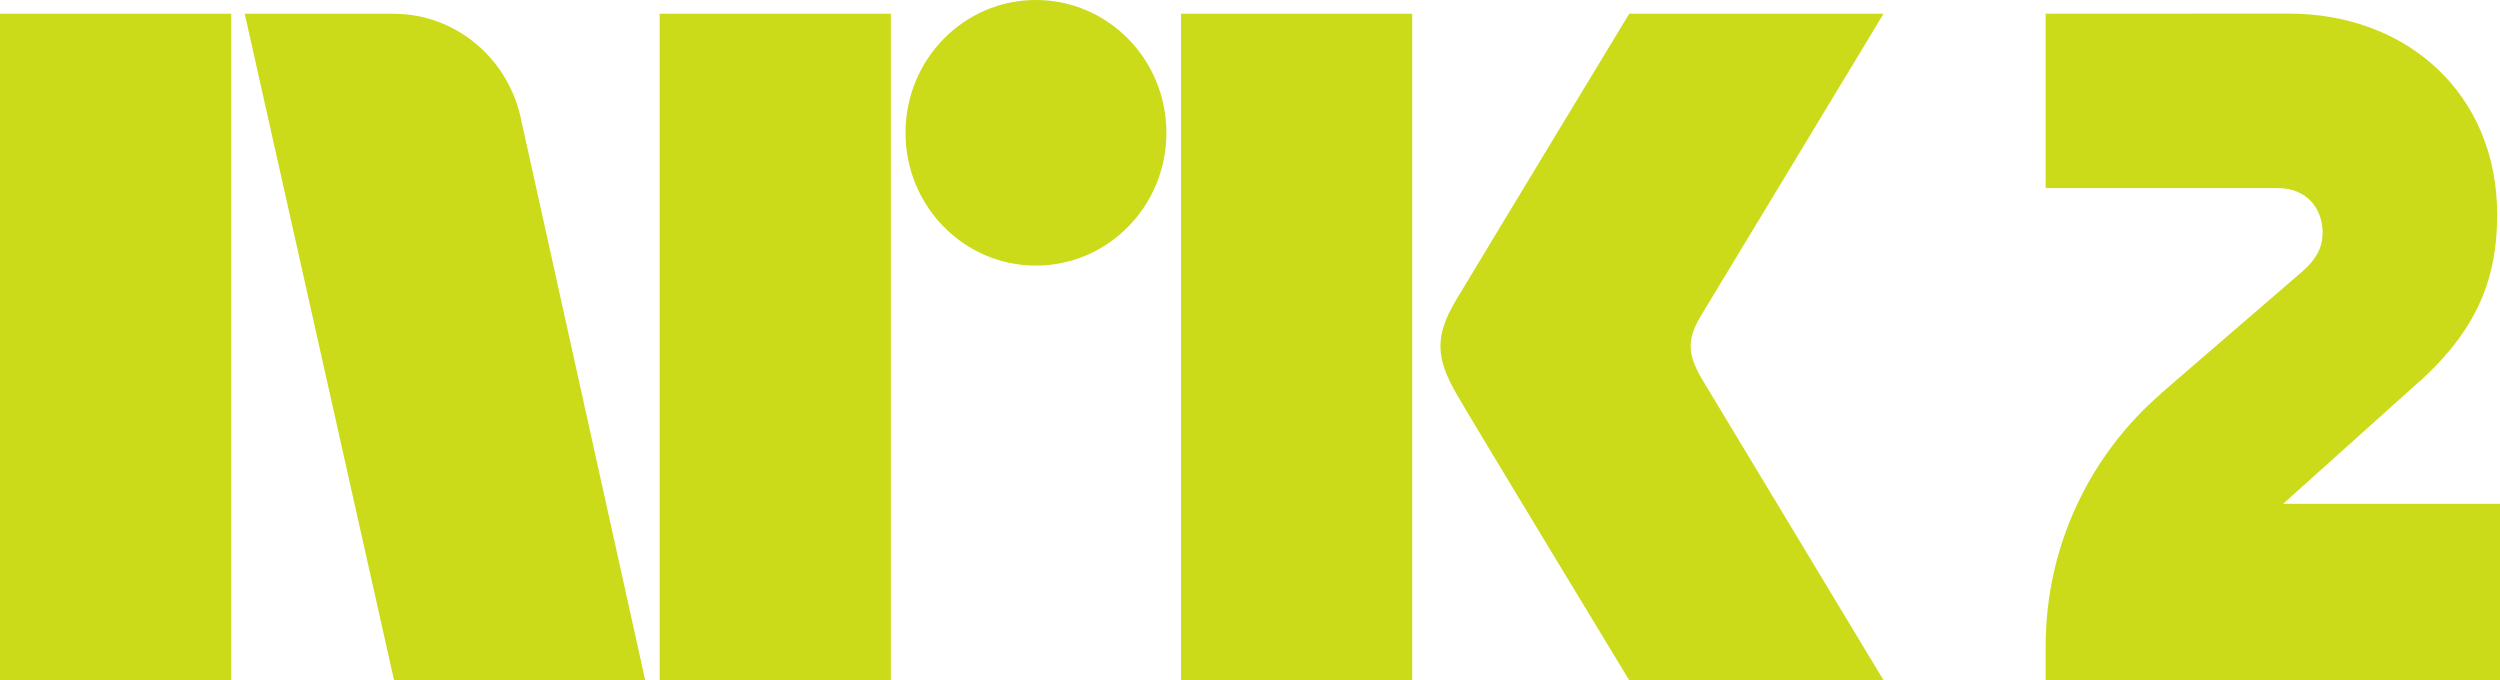 <?xml version="1.0" encoding="UTF-8" standalone="no"?>
<!-- Created with Inkscape (http://www.inkscape.org/) -->

<svg
   width="463"
   height="126"
   id="svg2"
   sodipodi:version="0.32"
   inkscape:version="1.1.2 (0a00cf5339, 2022-02-04, custom)"
   version="1.0"
   inkscape:output_extension="org.inkscape.output.svg.inkscape"
   sodipodi:docname="NRK2_logo_2007.svg"
   xmlns:inkscape="http://www.inkscape.org/namespaces/inkscape"
   xmlns:sodipodi="http://sodipodi.sourceforge.net/DTD/sodipodi-0.dtd"
   xmlns="http://www.w3.org/2000/svg"
   xmlns:svg="http://www.w3.org/2000/svg">
  <defs
     id="defs13" />
  <sodipodi:namedview
     id="namedview11"
     pagecolor="#ffffff"
     bordercolor="#666666"
     borderopacity="1.0"
     inkscape:pageshadow="2"
     inkscape:pageopacity="0.0"
     inkscape:pagecheckerboard="0"
     showgrid="false"
     inkscape:zoom="2.3131749"
     inkscape:cx="231.5"
     inkscape:cy="63.116713"
     inkscape:window-width="1920"
     inkscape:window-height="1009"
     inkscape:window-x="-8"
     inkscape:window-y="-8"
     inkscape:window-maximized="1"
     inkscape:current-layer="layer1" />
  <g
     inkscape:label="Layer 1"
     inkscape:groupmode="layer"
     id="layer1"
     transform="translate(-144.974,-464.818)">
    <path
       id="path24340"
       d="M 567.804,558.128 L 591.538,536.82 C 603.122,526.873 607.448,517.351 607.448,504.554 C 607.448,482.296 590.871,467.335 568.835,467.335 L 523.832,467.356 L 523.832,499.642 L 566.712,499.642 C 572.413,499.642 575.122,503.644 575.122,507.89 C 575.122,510.316 574.253,512.56 571.402,515.067 C 571.422,515.047 545.363,537.528 545.363,537.528 L 545.323,537.608 C 532.202,548.889 523.832,565.71 523.832,584.511 L 523.832,584.491 L 523.832,590.819 L 607.974,590.819 L 607.974,558.128 L 567.804,558.128"
       style="fill:#cbdb19;fill-rule:nonzero;stroke:none;fill-opacity:1" />
    <path
       style="fill:#cbdb19;fill-rule:nonzero;stroke:none;fill-opacity:1"
       d="M 144.974,590.803 L 187.793,590.803 L 187.793,467.36 L 144.974,467.36 L 144.974,590.803 z "
       id="path24342" />
    <path
       style="fill:#cbdb19;fill-rule:nonzero;stroke:none;fill-opacity:1"
       d="M 267.143,590.803 L 309.962,590.803 L 309.962,467.36 L 267.143,467.36 L 267.143,590.803 z "
       id="path24344" />
    <path
       style="fill:#cbdb19;fill-rule:nonzero;stroke:none;fill-opacity:1"
       d="M 363.698,590.803 L 406.517,590.803 L 406.517,467.36 L 363.698,467.36 L 363.698,590.803 z "
       id="path24346" />
    <path
       id="path24350"
       d="M 336.814,464.818 C 323.471,464.818 312.675,475.816 312.675,489.422 C 312.675,502.987 323.471,514.006 336.814,514.006 C 350.177,514.006 360.993,502.987 360.993,489.422 C 360.993,475.816 350.177,464.818 336.814,464.818"
       style="fill:#cbdb19;fill-rule:nonzero;stroke:none;fill-opacity:1" />
    <path
       id="path24354"
       d="M 460.071,534.843 C 457.524,530.436 457.382,527.767 459.849,523.521 L 493.813,467.36 L 446.708,467.36 C 446.708,467.36 418.404,514.08 414.543,520.55 C 410.702,527.059 410.864,531.103 414.705,537.754 C 418.566,544.426 446.708,590.803 446.708,590.803 L 493.813,590.803 C 493.813,590.803 460.475,535.53 460.071,534.843"
       style="fill:#cbdb19;fill-rule:nonzero;stroke:none;fill-opacity:1" />
    <path
       id="path24358"
       d="M 264.452,590.726 L 241.527,487.176 C 239.323,475.875 229.559,467.364 217.813,467.364 L 190.298,467.364 L 217.954,590.807 L 264.493,590.807 L 264.452,590.726"
       style="fill:#cbdb19;fill-rule:nonzero;stroke:none;fill-opacity:1" />
  </g>
</svg>
